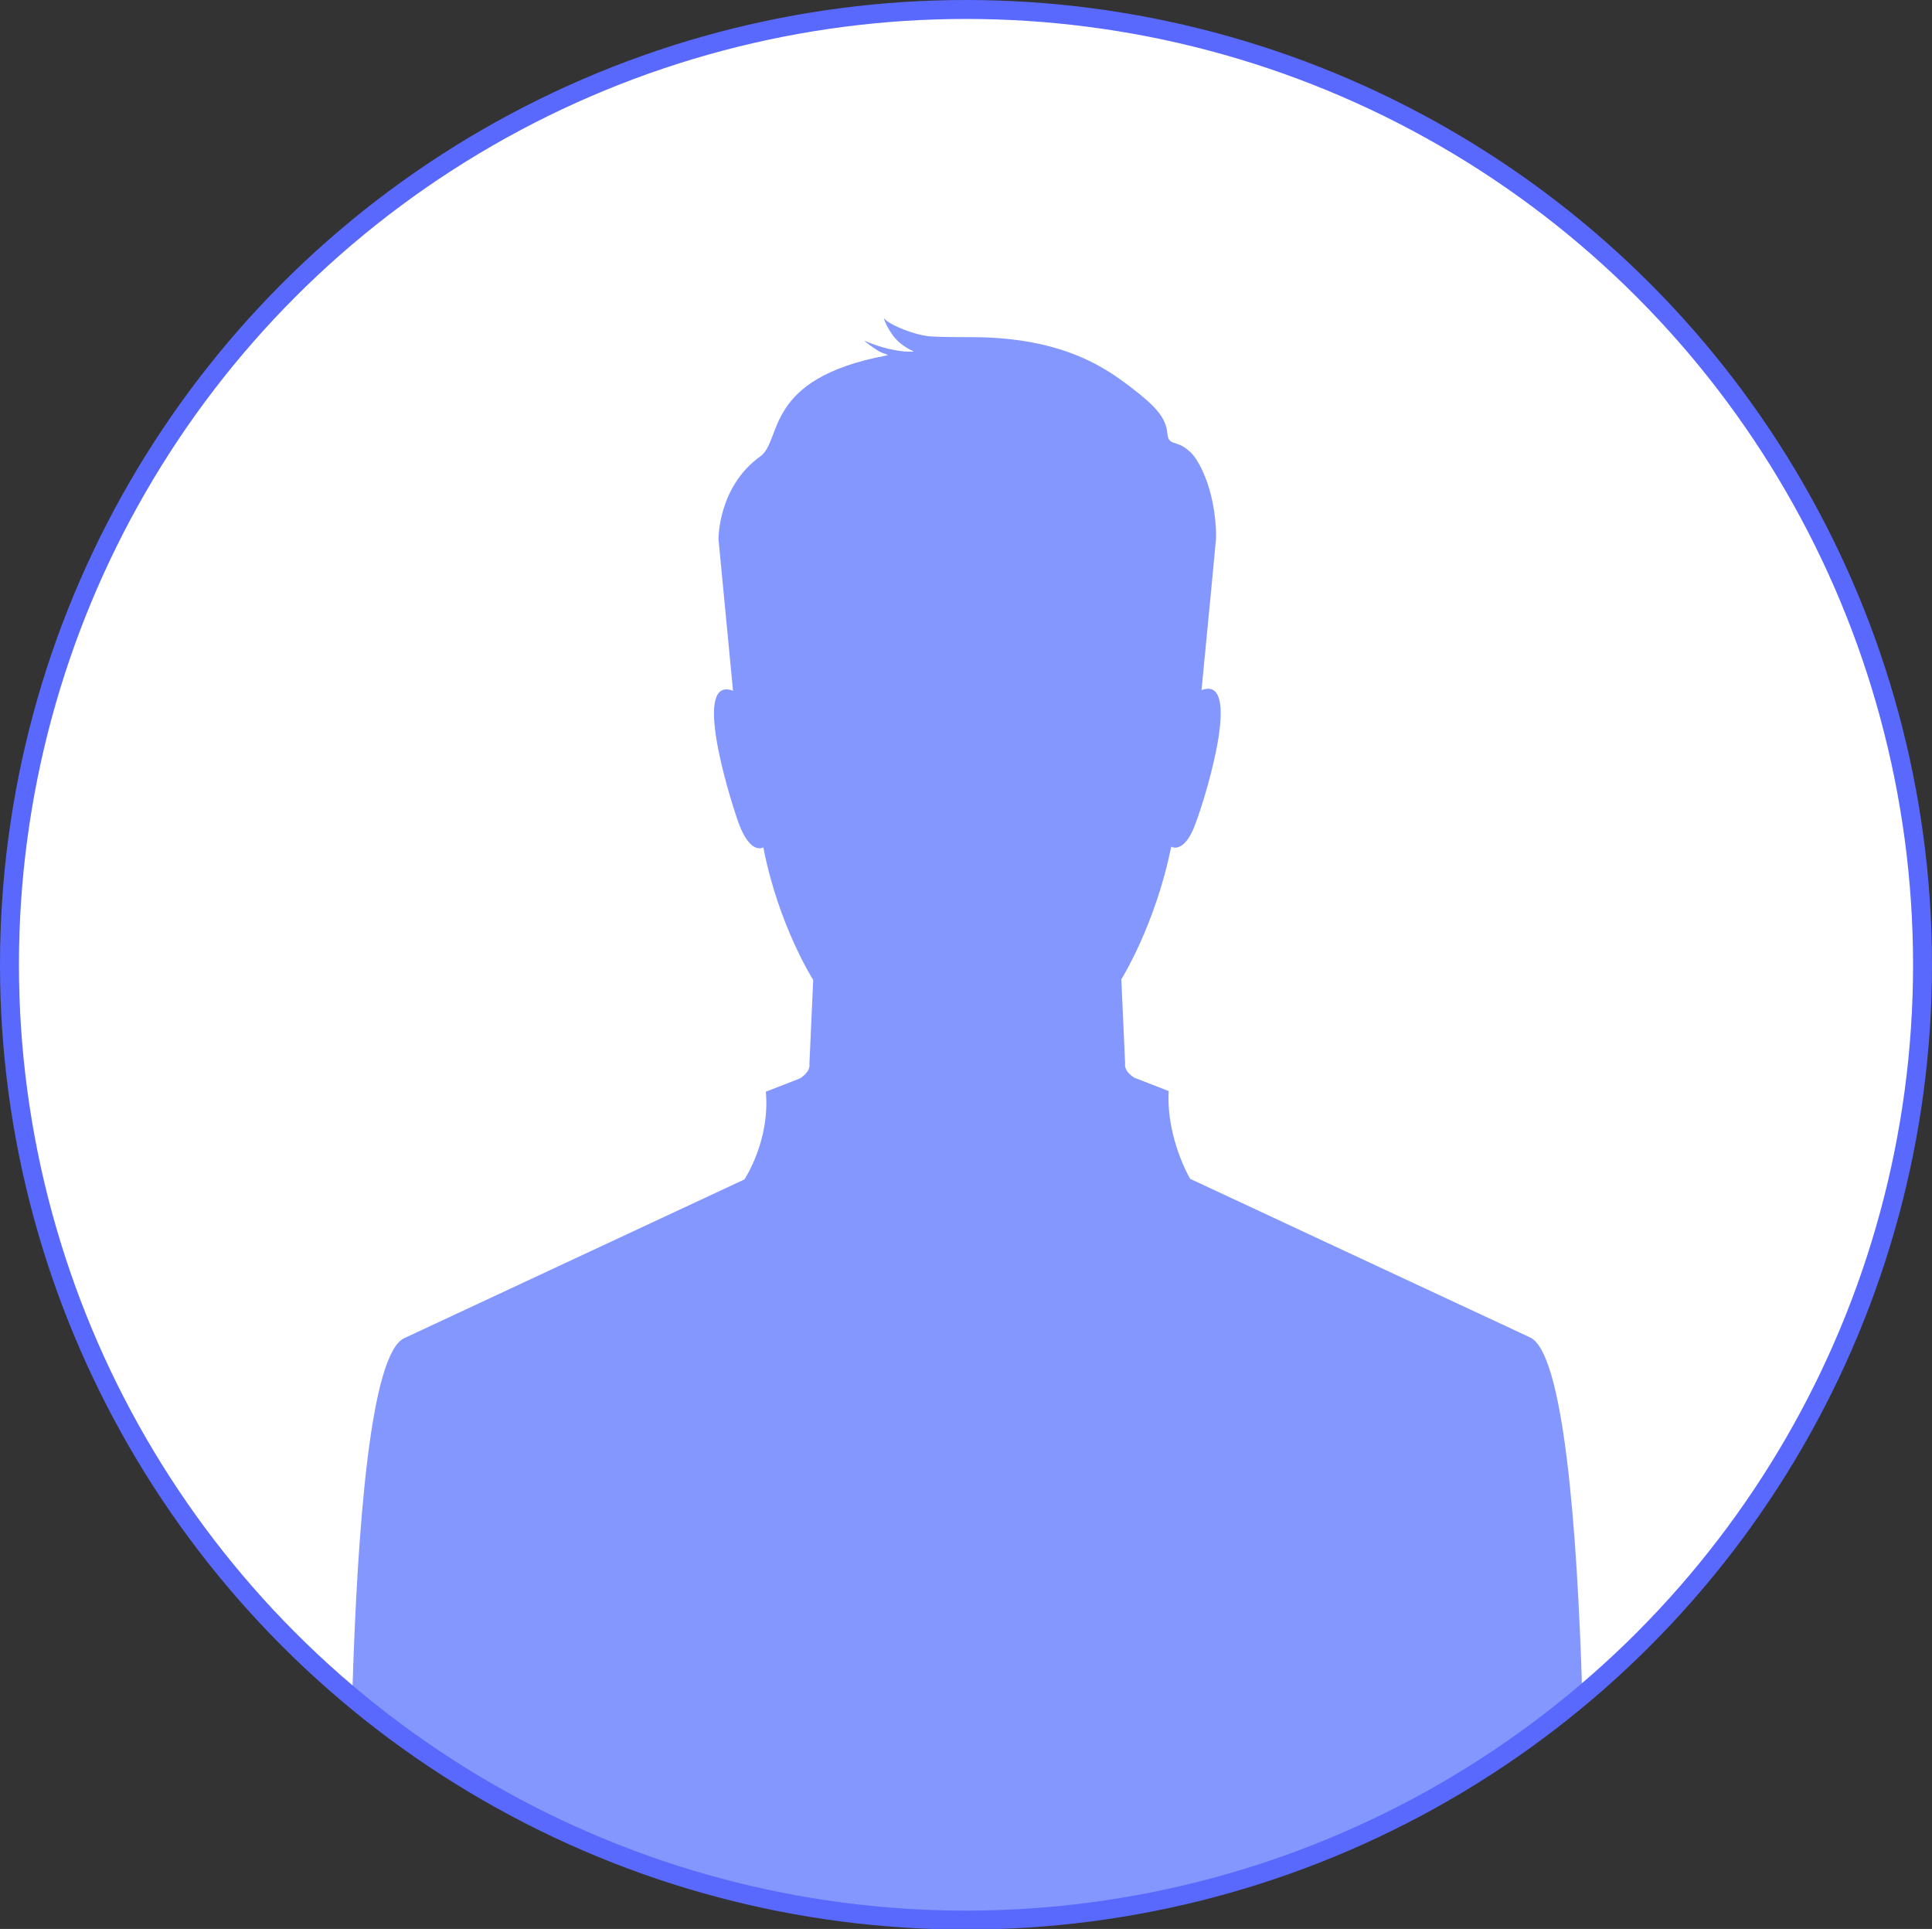 <?xml version="1.0" encoding="UTF-8"?> <svg xmlns="http://www.w3.org/2000/svg" xmlns:xlink="http://www.w3.org/1999/xlink" version="1.1" id="Layer_1" x="0px" y="0px" viewBox="0 0 306 305.5" style="enable-background:new 0 0 306 305.5;" xml:space="preserve"><rect x="0" y="0" width="306" height="305.5" fill="#333333" stroke="none"/> <style type="text/css"> .st0{clip-path:url(#SVGID_00000155147045940028930220000011600573035741440916_);} .st1{clip-path:url(#SVGID_00000070115465626903242300000006339654258382954143_);fill:#C8D2FF;} .st2{clip-path:url(#SVGID_00000070115465626903242300000006339654258382954143_);fill:#8B99FE;} .st3{clip-path:url(#SVGID_00000070115465626903242300000006339654258382954143_);fill:#99ABFE;} .st4{clip-path:url(#SVGID_00000070115465626903242300000006339654258382954143_);fill:#D4DCFF;} .st5{opacity:0.39;clip-path:url(#SVGID_00000116227738528523457790000000326428528772792476_);} .st6{clip-path:url(#SVGID_00000165922907855832467240000002639924158750309275_);fill:#B5C2FE;} .st7{clip-path:url(#SVGID_00000114076086726682511840000000425533335194208167_);fill:#D4DCFF;} .st8{opacity:0.39;clip-path:url(#SVGID_00000114076086726682511840000000425533335194208167_);} .st9{clip-path:url(#SVGID_00000120556731218969219820000012608106844622123664_);fill:#B5C2FE;} .st10{clip-path:url(#SVGID_00000093898800747541647580000009428059724758593189_);fill:#B5C2FE;} .st11{clip-path:url(#SVGID_00000114076086726682511840000000425533335194208167_);fill:#6D83FF;} .st12{clip-path:url(#SVGID_00000114076086726682511840000000425533335194208167_);fill:#FFFFFF;} .st13{clip-path:url(#SVGID_00000045596322683630189380000007092207795667946657_);fill:#B5C2FE;} .st14{fill:none;stroke:#5969FD;stroke-width:3;stroke-miterlimit:10;} .st15{clip-path:url(#SVGID_00000154405679792525936840000001893748863394458552_);} .st16{fill:#6078FF;} .st17{fill:#D9DFFF;} .st18{fill:#CCD3FF;} .st19{fill:#D6DDFF;} .st20{fill:#D2D9FF;} .st21{fill:#CFD7FF;} .st22{fill:#6D83FF;} .st23{fill:#BFCAFF;} .st24{fill:#8395FF;} .st25{fill:#5972FF;} .st26{fill:#8B99FE;} .st27{clip-path:url(#SVGID_00000004506712525999831200000004069316930604899228_);fill:url(#);} .st28{fill:#98A9FF;} .st29{clip-path:url(#SVGID_00000103951613857068591990000002946575801739682985_);} .st30{fill:#A5AAFF;} .st31{fill:#576BFD;} .st32{fill:#CFD1FF;} .st33{fill:#B9BCFF;} .st34{fill:#ACB0FF;} .st35{clip-path:url(#SVGID_00000098202737840769628000000017910514231560881068_);} .st36{fill:none;} .st37{fill:#A1A6FF;} .st38{fill:#9A9FFF;} .st39{fill:#AAAEFF;} .st40{opacity:0.65;} .st41{fill:#E3E5FF;} .st42{clip-path:url(#SVGID_00000034805607559405480460000005470405751528823957_);} .st43{fill:#9EA3FF;} .st44{fill:#A8ADFF;} .st45{clip-path:url(#SVGID_00000034076240600648635140000003461748772203502495_);} .st46{fill:#999EFF;} .st47{clip-path:url(#SVGID_00000076604676434605897190000012670547062566789782_);} .st48{opacity:0.4;} .st49{fill:#C9CCFF;} .st50{fill:#F2F2FF;} .st51{fill:#1A1A1A;} .st52{clip-path:url(#SVGID_00000063613747446489588190000010369968201780298390_);} .st53{clip-path:url(#SVGID_00000044899673968465191510000005077958526910068413_);} .st54{fill:#C7CAFF;} .st55{fill:#7484FD;} .st56{fill:#B6B9FF;} .st57{clip-path:url(#SVGID_00000023256539490802130440000014797882782458246322_);} .st58{fill:#A7B4FE;} .st59{fill:url(#);} .st60{fill:#8098FF;} .st61{opacity:0.26;fill:none;stroke:#D4DCFF;stroke-width:2;stroke-linecap:round;stroke-miterlimit:10;} .st62{fill:none;stroke:#AAB6FE;stroke-width:7.14;stroke-linecap:round;stroke-miterlimit:10;} .st63{fill:#99AAFF;} .st64{fill:#C1CAFF;} .st65{opacity:0.26;clip-path:url(#SVGID_00000023256539490802130440000014797882782458246322_);fill:none;stroke:#D4DCFF;stroke-width:2;stroke-linecap:round;stroke-miterlimit:10;} .st66{opacity:0.26;clip-path:url(#SVGID_00000160894954098898373500000011157661349885699728_);fill:none;stroke:#D4DCFF;stroke-width:2;stroke-linecap:round;stroke-miterlimit:10;} .st67{clip-path:url(#SVGID_00000148619085396349227900000002140396295220743815_);fill:#D9DFFF;} .st68{clip-path:url(#SVGID_00000148619085396349227900000002140396295220743815_);} .st69{fill:#8C9EFF;} .st70{fill:#8397FF;} .st71{clip-path:url(#SVGID_00000148619085396349227900000002140396295220743815_);fill:none;stroke:#7389FF;stroke-width:3.372;stroke-linecap:round;stroke-miterlimit:10;} .st72{clip-path:url(#SVGID_00000148619085396349227900000002140396295220743815_);fill:#6E85FF;} .st73{clip-path:url(#SVGID_00000148619085396349227900000002140396295220743815_);fill:#5F78FF;} .st74{fill:#6E85FF;} .st75{fill:#889BFF;} .st76{fill:none;stroke:#BDC7FF;stroke-width:3.372;stroke-linecap:round;stroke-miterlimit:10;} .st77{clip-path:url(#SVGID_00000148619085396349227900000002140396295220743815_);fill:#5A74FF;} .st78{fill:#A4B3FF;} .st79{clip-path:url(#SVGID_00000148619085396349227900000002140396295220743815_);fill:#EDF0FF;} .st80{fill:#FFFFFF;} .st81{clip-path:url(#SVGID_00000012440633976494318950000011050737115444851892_);} .st82{fill:#9AA9FF;} .st83{fill:#6B82FF;} .st84{fill:#8B9CFF;} .st85{fill:#98A8FF;} .st86{fill:#E8EBFF;} .st87{fill:none;stroke:#FAFBFF;stroke-width:0.2;stroke-miterlimit:10;} .st88{fill:#BEC8FF;} .st89{clip-path:url(#SVGID_00000023245823638886269330000006094686171912153758_);} .st90{fill:#A9B6FF;} .st91{fill:#798DFF;} .st92{fill:#A5B3FF;} .st93{fill:#687FFF;} .st94{fill:#CDD5FF;} .st95{fill:#BBC5FF;} .st96{fill:#E4E8FF;} .st97{fill:#F0F2FF;} .st98{fill:#90A1FF;} .st99{fill:#5C72FF;} .st100{clip-path:url(#SVGID_00000036249165161866971630000008378177322253895831_);} .st101{fill:#4D5FEF;} .st102{fill:#C3CCFF;} .st103{clip-path:url(#SVGID_00000054255420485991269840000017721833523180263573_);} .st104{fill:#434FDF;} .st105{clip-path:url(#SVGID_00000087408638724256793630000004721318216632703882_);} .st106{fill:#F2F2F2;} .st107{fill:none;stroke:#A9B6FF;stroke-width:2.126;stroke-linecap:round;stroke-miterlimit:10;} .st108{fill:#6678FD;} .st109{clip-path:url(#SVGID_00000158707117404761327450000013691576235683400125_);} .st110{fill:#BDC5FE;} .st111{fill:#6375FD;} .st112{fill:#8896FE;} .st113{fill:#596CFD;} .st114{clip-path:url(#SVGID_00000103971125478494371460000004171089319169695159_);} .st115{clip-path:url(#SVGID_00000163789322381881512790000006118248127949784969_);fill:#C8D2FF;} .st116{clip-path:url(#SVGID_00000163789322381881512790000006118248127949784969_);fill:#8B99FE;} .st117{clip-path:url(#SVGID_00000163789322381881512790000006118248127949784969_);fill:#99ABFE;} .st118{clip-path:url(#SVGID_00000163789322381881512790000006118248127949784969_);fill:#D4DCFF;} .st119{opacity:0.39;clip-path:url(#SVGID_00000044163489690746891990000006065208873282529206_);} .st120{clip-path:url(#SVGID_00000048472254637337419810000014497197956882836384_);fill:#B5C2FE;} .st121{clip-path:url(#SVGID_00000006700002238422509370000009488986521682411930_);fill:#D4DCFF;} .st122{opacity:0.39;clip-path:url(#SVGID_00000006700002238422509370000009488986521682411930_);} .st123{clip-path:url(#SVGID_00000139285507790802484260000002216490517390189466_);fill:#B5C2FE;} .st124{clip-path:url(#SVGID_00000008108557492467763160000016072045713174447499_);fill:#B5C2FE;} .st125{clip-path:url(#SVGID_00000006700002238422509370000009488986521682411930_);fill:#6D83FF;} .st126{clip-path:url(#SVGID_00000006700002238422509370000009488986521682411930_);fill:#FFFFFF;} .st127{clip-path:url(#SVGID_00000149358926079743253010000010874194219697752716_);fill:#B5C2FE;} .st128{clip-path:url(#SVGID_00000111189338950706921550000007861436413627063198_);} .st129{clip-path:url(#SVGID_00000005979955651570881930000001946397493013914781_);fill:url(#);} .st130{clip-path:url(#SVGID_00000026871028405768414930000004681804782891915940_);} .st131{clip-path:url(#SVGID_00000103987909357133141020000015067218157946824333_);} .st132{clip-path:url(#SVGID_00000048488409057815863410000003456602699318393222_);} .st133{clip-path:url(#SVGID_00000080172186043503319720000001967952893618328497_);} .st134{clip-path:url(#SVGID_00000062158689583162355370000006933296547613020846_);} .st135{clip-path:url(#SVGID_00000057111647012297268420000009422312309904246199_);} .st136{clip-path:url(#SVGID_00000048486403274463494950000007466593284461484448_);} .st137{clip-path:url(#SVGID_00000015350822295744579780000012779062154268989088_);} .st138{opacity:0.26;clip-path:url(#SVGID_00000015350822295744579780000012779062154268989088_);fill:none;stroke:#D4DCFF;stroke-width:2;stroke-linecap:round;stroke-miterlimit:10;} .st139{opacity:0.26;clip-path:url(#SVGID_00000091704365194904621600000013270516816514138026_);fill:none;stroke:#D4DCFF;stroke-width:2;stroke-linecap:round;stroke-miterlimit:10;} .st140{clip-path:url(#SVGID_00000098939874311761210290000013152621276153409177_);fill:#D9DFFF;} .st141{clip-path:url(#SVGID_00000098939874311761210290000013152621276153409177_);} .st142{clip-path:url(#SVGID_00000098939874311761210290000013152621276153409177_);fill:none;stroke:#7389FF;stroke-width:3.372;stroke-linecap:round;stroke-miterlimit:10;} .st143{clip-path:url(#SVGID_00000098939874311761210290000013152621276153409177_);fill:#6E85FF;} .st144{clip-path:url(#SVGID_00000098939874311761210290000013152621276153409177_);fill:#5F78FF;} .st145{clip-path:url(#SVGID_00000098939874311761210290000013152621276153409177_);fill:#5A74FF;} .st146{clip-path:url(#SVGID_00000098939874311761210290000013152621276153409177_);fill:#EDF0FF;} .st147{clip-path:url(#SVGID_00000086652624440080045160000001766708969672687245_);} .st148{clip-path:url(#SVGID_00000102504439492648308300000008220936790358055817_);} .st149{clip-path:url(#SVGID_00000018937540066001681570000011912190460939440276_);} .st150{clip-path:url(#SVGID_00000143594342520872235790000001732330773363487901_);} .st151{clip-path:url(#SVGID_00000012451725988936408160000005179288348125081483_);} .st152{clip-path:url(#SVGID_00000020387111880771450610000002888954300299699095_);} </style> <g> <g> <defs> <rect id="SVGID_00000094616645997801627140000004005448406152943493_" x="1" y="-395.7" width="304" height="304"></rect> </defs> <clipPath id="SVGID_00000061433372075907026980000018212153505436673942_"> <use xlink:href="#SVGID_00000094616645997801627140000004005448406152943493_" style="overflow:visible;"></use> </clipPath> <g style="clip-path:url(#SVGID_00000061433372075907026980000018212153505436673942_);"> <defs> <circle id="SVGID_00000045601412787025007560000009081883474244344480_" cx="153" cy="-243.7" r="152"></circle> </defs> <clipPath id="SVGID_00000051360133132747433920000009324125761645850535_"> <use xlink:href="#SVGID_00000045601412787025007560000009081883474244344480_" style="overflow:visible;"></use> </clipPath> <path style="clip-path:url(#SVGID_00000051360133132747433920000009324125761645850535_);fill:#C8D2FF;" d="M47,18.9 c3-30.3,25.5-102.3,24.2-126.8c-1.2-22.3-15.3-31.7-35.4-36.5c-1.9-0.5-3.4,0.3-4.3,1.6c-2.2-0.6-4.6,0.2-5.1,3.1 C18.3-84.1,6.6-28.7,8.6,27.7c1.1,30.9,6.5,97,7.3,99c0.1,4.7-1.2,10.4-2,15.1c-1.2,7.8-3.9,15.3-5.2,23.1 c-2.4,14.7,3.6,26.4,9.5,39.6c0.5,1.1,1.8,1.2,2.6,0.8c0.9,0.6,2.4,0.5,2.7-0.8c1.8-7.8-1.9-14.2-2.5-21.8 c-0.7-7.8,1.3-13.2,5.4-20.2c5.6-0.5,4,3.3,4.3,6.6c0.3,4.2-1.7,9.9,0.7,13.6c0.7,1,2.3,0.9,3-0.1c5.6-9.1,7.8-18.9,6.3-29.3 c-1.8-12.3-5.6-16.9-5.6-29.2C39.8,98.3,45.9,30.5,47,18.9"></path> <path style="clip-path:url(#SVGID_00000051360133132747433920000009324125761645850535_);fill:#C8D2FF;" d="M254.2,29.6 c-3-30.3-25.5-102.3-24.2-126.8c1.2-22.3,15.3-31.7,35.4-36.5c1.9-0.5,3.4,0.3,4.3,1.6c2.2-0.6,4.6,0.2,5.1,3.1 c8.2,55.6,19.9,111.1,17.8,167.5c-1.1,30.9-6.5,97-7.3,99c-0.1,4.7,1.2,10.4,2,15.1c1.2,7.8,3.9,15.3,5.2,23.1 c2.4,14.7-3.6,26.4-9.5,39.6c-0.5,1.1-1.8,1.2-2.6,0.8c-0.9,0.6-2.4,0.5-2.7-0.8c-1.8-7.8,1.9-14.2,2.5-21.8 c0.7-7.8-1.3-13.2-5.4-20.2c-5.6-0.5-4,3.3-4.3,6.6c-0.3,4.2,1.7,9.9-0.7,13.6c-0.7,1-2.3,0.9-3-0.1c-5.6-9.1-7.8-18.9-6.3-29.3 c1.8-12.3,5.6-16.9,5.6-29.2C261.4,109,255.3,41.1,254.2,29.6"></path> <path style="clip-path:url(#SVGID_00000051360133132747433920000009324125761645850535_);fill:#8B99FE;" d="M264.8-160.7 c-13.3-23.6-16-56.2-99.4-70.9c-4.6-0.8-9.4,0.1-14.3,0.5c-76.9,6.9-101.8,36.4-113.4,62.9c-4.1,9.5-23.6,49.3-17.9,52.1 c8.7,4.4,23.2,8.9,40,14.1c2.3,29-7.7,133.3-7.7,162.5c0,32.9,1.4,74.6,6.1,80.7c2.2,2.9,17.3,3.2,18.6,2.8 c28.2-7.1,61.5,0.6,90.7,0.6c17.9,0,83.6-0.5,91-8.1C264.1,131,247.3-84,249-98.6c5.1-0.8,27.9-4,30.8-9.4 C282.3-112.4,270.9-149.8,264.8-160.7"></path> </g> </g> </g> <g> <g> <circle class="st80" cx="153.2" cy="153.2" r="150.7"></circle> <path class="st70" d="M153.2,303.9c37.1,0,71.1-13.4,97.4-35.7c-0.8-26.7-3-54.1-8.3-56.4l-53.8-25.1c0,0-3.8-6.4-3.4-13.9 l-5.4-2.1c0,0-1.7-0.9-1.5-2.3l-0.6-13.3c0,0,5.4-8.6,7.9-21c0,0,2.1,1.3,3.9-3.8c1.9-5.1,7.3-23.4,0.9-21l1.5-15.5l0.8-8.5 c0,0,0.2-4.9-1.7-9.7c-0.8-2-1.7-3.5-2.6-4.2c-2-1.8-3.2-0.7-3.4-2.7c-0.2-2.7-2.2-4.6-5.7-7.3c-3.9-3-10.8-8-25.3-8 c-1.1,0-4.4,0-6.2-0.1c-2.7-0.1-6.9-1.9-7.6-2.8c-0.4-0.6,0.7,2.6,2.8,4.1c1.5,1.1,2.1,1,1.6,1.1c-0.2,0-1.4,0-1.8-0.1 c-2.7-0.3-5.5-1.5-5.7-1.6c-0.3-0.1,0.9,0.8,2,1.5c0.9,0.6,2.1,0.7,1.4,0.8C120.8,60,124,69.7,120.4,72.3 c-6.7,4.8-6.6,13.1-6.6,13.1l2.3,24c-6.4-2.4-0.9,15.9,0.9,21c1.9,5.1,3.9,3.8,3.9,3.8c2.4,12.4,7.9,21,7.9,21l-0.6,13.3 c0.2,1.3-1.5,2.3-1.5,2.3l-5.4,2.1c0.7,7.8-3.4,13.9-3.4,13.9l-53.8,25.1c-5.4,2.3-7.5,29.7-8.3,56.4 C82.1,290.5,116.1,303.9,153.2,303.9z"></path> </g> <ellipse class="st14" cx="153" cy="152.8" rx="151.5" ry="151.3"></ellipse> </g> </svg> 